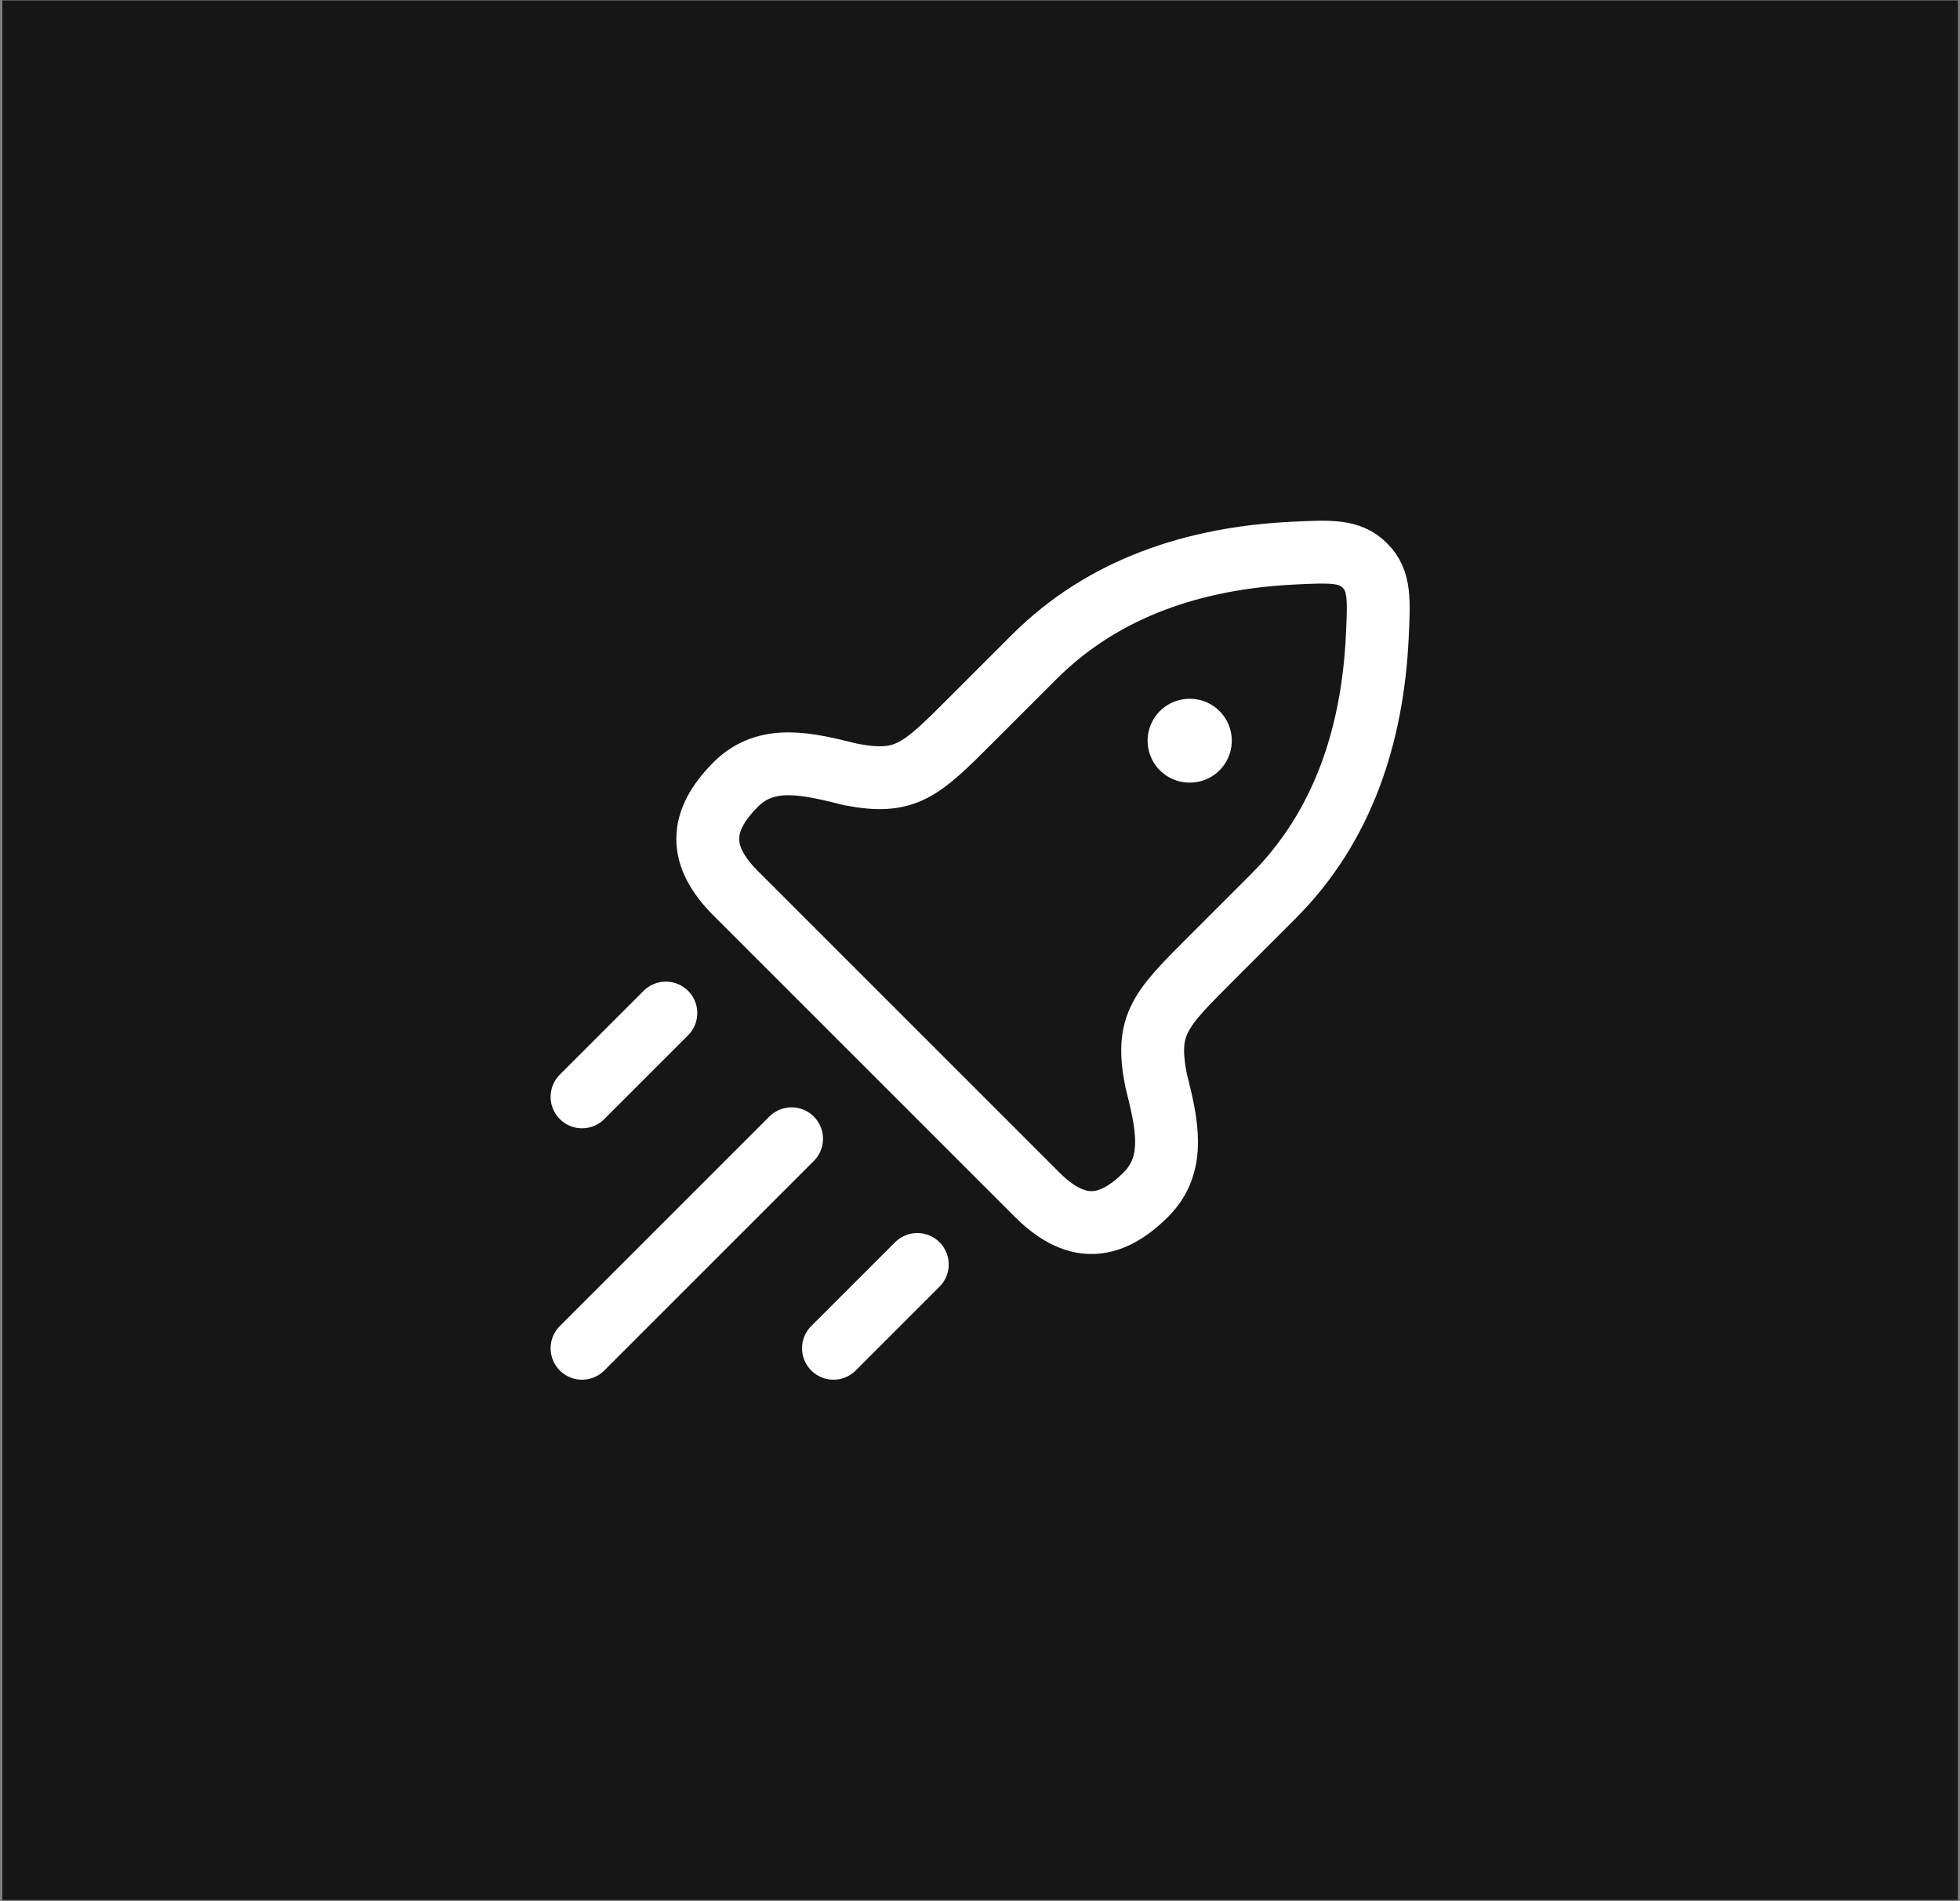 <svg width="268" height="260" viewBox="0 0 268 260" fill="none" xmlns="http://www.w3.org/2000/svg">
<rect x="0" y="0" width="268" height="260" fill="#808080" stroke="none"/>
<rect x="0.32" y="0.06" width="267.4" height="259.76" fill="#161616"/>
<path d="M132.881 98.365L141.394 89.852C150.979 80.268 163.527 76.292 176.807 75.642C181.972 75.39 184.555 75.263 186.625 77.334C188.697 79.405 188.57 81.988 188.318 87.153C187.668 100.433 183.692 112.982 174.108 122.566L165.595 131.078C158.585 138.089 156.592 140.082 158.064 147.686C159.516 153.494 160.922 159.119 156.698 163.342C151.575 168.466 146.902 168.466 141.778 163.342L100.617 122.181C95.494 117.058 95.494 112.385 100.617 107.262C104.841 103.038 110.466 104.444 116.274 105.896C123.878 107.368 125.871 105.375 132.881 98.365Z" stroke="white" stroke-width="8.595" stroke-linejoin="round"/>
<path d="M162.647 101.29H162.698" stroke="white" stroke-width="11.46" stroke-linecap="round" stroke-linejoin="round"/>
<path d="M79.585 184.375L108.235 155.725" stroke="white" stroke-width="8.595" stroke-linecap="round"/>
<path d="M113.965 184.375L125.425 172.915" stroke="white" stroke-width="8.595" stroke-linecap="round"/>
<path d="M79.585 149.995L91.045 138.535" stroke="white" stroke-width="8.595" stroke-linecap="round"/>
</svg>
